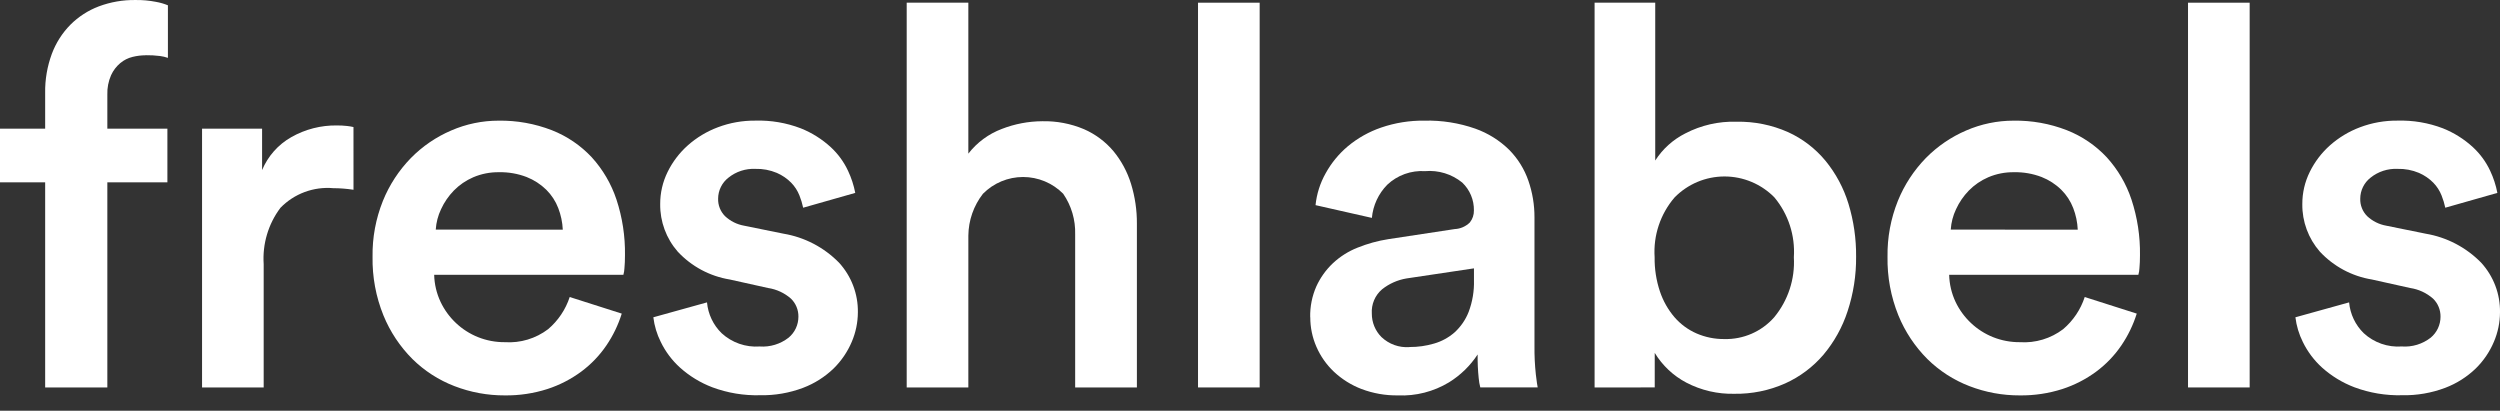 <svg width="140" height="23" viewBox="0 0 140 23" fill="none" xmlns="http://www.w3.org/2000/svg">
<rect x="0" y="0" width="140" height="23" fill="#333333" stroke="none"/>
<path fill-rule="evenodd" clip-rule="evenodd" d="M8.154 3.096C7.908 3.097 7.664 3.127 7.425 3.186C7.174 3.247 6.94 3.364 6.741 3.528C6.518 3.715 6.34 3.948 6.22 4.212C6.07 4.554 5.999 4.925 6.011 5.299V7.206H9.374V10.211H6.011V21.697H2.529V10.209H0V7.206H2.529V5.209C2.517 4.463 2.643 3.721 2.901 3.02C3.129 2.407 3.484 1.85 3.943 1.384C4.395 0.933 4.937 0.583 5.534 0.357C6.191 0.112 6.887 -0.009 7.588 0.001C7.973 -0.005 8.356 0.03 8.734 0.104C8.963 0.144 9.188 0.209 9.403 0.297V3.241C9.259 3.19 9.109 3.155 8.957 3.136C8.691 3.102 8.423 3.088 8.154 3.092" fill="white"/>
<path fill-rule="evenodd" clip-rule="evenodd" d="M19.796 10.627C19.422 10.569 19.043 10.539 18.664 10.538C18.12 10.49 17.572 10.564 17.06 10.754C16.547 10.945 16.084 11.247 15.703 11.639C15.023 12.544 14.691 13.664 14.766 14.793V21.697H11.315V7.206H14.677V9.525C15.002 8.745 15.578 8.096 16.313 7.68C17.092 7.237 17.976 7.011 18.872 7.025C19.061 7.024 19.25 7.034 19.438 7.055C19.558 7.068 19.677 7.088 19.795 7.115L19.796 10.627Z" fill="white"/>
<path fill-rule="evenodd" clip-rule="evenodd" d="M34.818 17.562C34.621 18.196 34.33 18.798 33.956 19.347C33.574 19.908 33.101 20.4 32.557 20.805C31.98 21.233 31.337 21.564 30.653 21.786C29.884 22.032 29.08 22.152 28.273 22.142C27.306 22.147 26.347 21.97 25.445 21.621C24.566 21.283 23.765 20.766 23.094 20.104C22.397 19.406 21.846 18.576 21.473 17.663C21.05 16.62 20.843 15.501 20.863 14.375C20.847 13.306 21.044 12.243 21.442 11.251C21.803 10.358 22.334 9.545 23.005 8.855C23.651 8.196 24.42 7.67 25.269 7.307C26.105 6.944 27.006 6.757 27.917 6.757C28.939 6.741 29.955 6.923 30.907 7.293C31.755 7.626 32.518 8.145 33.14 8.81C33.761 9.494 34.232 10.299 34.523 11.176C34.853 12.179 35.014 13.23 34.999 14.286C34.999 14.564 34.989 14.807 34.969 15.015C34.964 15.141 34.944 15.266 34.91 15.387H24.314C24.326 15.912 24.448 16.429 24.671 16.904C24.882 17.35 25.175 17.752 25.534 18.09C25.892 18.428 26.311 18.696 26.768 18.879C27.246 19.07 27.757 19.166 28.271 19.162C29.141 19.219 30.002 18.96 30.696 18.433C31.257 17.955 31.675 17.332 31.904 16.633L34.818 17.562ZM31.516 12.86C31.497 12.447 31.411 12.039 31.262 11.653C31.114 11.267 30.886 10.918 30.593 10.627C30.277 10.318 29.903 10.075 29.491 9.913C28.998 9.724 28.473 9.633 27.944 9.644C27.448 9.637 26.956 9.733 26.5 9.928C26.093 10.103 25.725 10.355 25.414 10.672C25.119 10.976 24.877 11.328 24.7 11.713C24.528 12.072 24.427 12.461 24.402 12.859L31.516 12.86Z" fill="white"/>
<path fill-rule="evenodd" clip-rule="evenodd" d="M39.592 16.933C39.651 17.587 39.941 18.199 40.41 18.658C40.696 18.921 41.032 19.122 41.397 19.25C41.763 19.378 42.151 19.43 42.538 19.403C43.121 19.445 43.699 19.27 44.16 18.911C44.333 18.768 44.472 18.588 44.567 18.385C44.662 18.182 44.711 17.96 44.711 17.736C44.714 17.548 44.679 17.361 44.607 17.187C44.536 17.013 44.429 16.855 44.294 16.724C43.933 16.406 43.487 16.199 43.011 16.128L40.868 15.652C39.75 15.47 38.724 14.92 37.952 14.091C37.308 13.354 36.959 12.406 36.971 11.427C36.968 10.803 37.111 10.187 37.387 9.627C37.664 9.063 38.049 8.557 38.519 8.139C39.013 7.701 39.583 7.358 40.201 7.127C40.871 6.874 41.582 6.748 42.299 6.755C43.167 6.729 44.032 6.876 44.843 7.186C45.463 7.433 46.033 7.791 46.525 8.243C46.93 8.617 47.258 9.067 47.491 9.567C47.676 9.96 47.812 10.375 47.894 10.802L44.977 11.632C44.927 11.398 44.857 11.169 44.769 10.947C44.664 10.681 44.508 10.438 44.308 10.233C44.078 10 43.805 9.813 43.505 9.683C43.123 9.522 42.711 9.445 42.297 9.457C41.753 9.433 41.219 9.608 40.795 9.948C40.615 10.087 40.469 10.265 40.369 10.469C40.268 10.672 40.216 10.896 40.215 11.123C40.209 11.304 40.24 11.485 40.307 11.654C40.373 11.822 40.474 11.976 40.601 12.104C40.899 12.383 41.271 12.569 41.672 12.639L43.875 13.086C45.057 13.284 46.145 13.852 46.984 14.708C47.679 15.467 48.057 16.462 48.041 17.491C48.038 18.059 47.922 18.62 47.699 19.142C47.462 19.7 47.118 20.206 46.687 20.631C46.196 21.105 45.614 21.475 44.976 21.717C44.206 22.008 43.388 22.149 42.565 22.133C41.652 22.157 40.743 22.006 39.887 21.687C39.22 21.433 38.605 21.057 38.075 20.58C37.63 20.176 37.266 19.691 37.004 19.151C36.786 18.717 36.646 18.249 36.587 17.768L39.592 16.933Z" fill="white"/>
<path fill-rule="evenodd" clip-rule="evenodd" d="M54.227 21.697H50.775V0.151H54.227V8.604C54.712 7.978 55.361 7.499 56.102 7.22C56.824 6.939 57.592 6.793 58.367 6.789C59.169 6.771 59.967 6.923 60.706 7.235C61.344 7.514 61.91 7.937 62.358 8.47C62.801 9.01 63.134 9.632 63.339 10.3C63.561 11.023 63.672 11.776 63.666 12.532V21.697H60.209V13.126C60.233 12.315 59.999 11.518 59.539 10.85C59.245 10.553 58.895 10.317 58.51 10.156C58.124 9.995 57.711 9.912 57.293 9.912C56.875 9.912 56.461 9.995 56.076 10.156C55.69 10.317 55.34 10.553 55.046 10.85C54.524 11.519 54.237 12.341 54.228 13.189L54.227 21.697Z" fill="white"/>
<path fill-rule="evenodd" clip-rule="evenodd" d="M67.089 21.697H70.541V0.151H67.089V21.697Z" fill="white"/>
<path fill-rule="evenodd" clip-rule="evenodd" d="M73.371 17.768C73.358 17.174 73.475 16.585 73.713 16.042C73.935 15.555 74.248 15.115 74.636 14.747C75.038 14.37 75.507 14.073 76.019 13.87C76.574 13.646 77.153 13.486 77.745 13.393L81.465 12.828C81.784 12.814 82.086 12.681 82.313 12.456C82.464 12.266 82.544 12.029 82.539 11.787C82.544 11.495 82.489 11.205 82.376 10.936C82.264 10.667 82.096 10.425 81.885 10.223C81.3 9.748 80.553 9.518 79.802 9.584C79.416 9.559 79.03 9.614 78.666 9.744C78.303 9.875 77.97 10.078 77.689 10.343C77.194 10.844 76.889 11.501 76.825 12.202L73.67 11.488C73.734 10.861 73.927 10.253 74.237 9.703C74.556 9.124 74.98 8.61 75.486 8.185C76.038 7.728 76.668 7.375 77.346 7.143C78.126 6.876 78.947 6.745 79.772 6.756C80.738 6.733 81.701 6.884 82.613 7.203C83.327 7.456 83.977 7.862 84.517 8.393C84.999 8.881 85.365 9.471 85.589 10.119C85.818 10.779 85.933 11.473 85.931 12.172V19.374C85.925 19.906 85.95 20.438 86.007 20.966C86.056 21.373 86.09 21.616 86.111 21.695H82.896C82.852 21.525 82.822 21.351 82.807 21.175C82.761 20.735 82.741 20.292 82.748 19.85C82.333 20.482 81.784 21.016 81.141 21.413C80.281 21.932 79.287 22.186 78.284 22.142C77.588 22.152 76.897 22.031 76.246 21.785C75.672 21.566 75.147 21.237 74.699 20.817C74.281 20.422 73.947 19.946 73.718 19.418C73.491 18.897 73.374 18.334 73.376 17.766M78.941 19.433C79.404 19.435 79.865 19.37 80.31 19.239C80.733 19.118 81.124 18.904 81.456 18.614C81.803 18.298 82.073 17.905 82.244 17.468C82.459 16.898 82.56 16.291 82.542 15.682V15.028L78.763 15.593C78.262 15.677 77.791 15.887 77.394 16.203C77.199 16.37 77.046 16.579 76.947 16.815C76.848 17.051 76.805 17.307 76.822 17.562C76.821 17.805 76.868 18.046 76.96 18.271C77.052 18.495 77.187 18.7 77.358 18.872C77.567 19.071 77.815 19.224 78.087 19.322C78.358 19.419 78.647 19.458 78.935 19.437" fill="white"/>
<path fill-rule="evenodd" clip-rule="evenodd" d="M89.297 21.697V0.151H92.693V8.989C93.108 8.342 93.689 7.818 94.375 7.472C95.259 7.012 96.246 6.786 97.243 6.817C98.236 6.797 99.221 6.995 100.13 7.398C100.942 7.767 101.659 8.317 102.228 9.004C102.807 9.712 103.242 10.526 103.511 11.4C103.806 12.364 103.951 13.367 103.942 14.375C103.951 15.411 103.79 16.442 103.466 17.426C103.176 18.319 102.716 19.147 102.112 19.866C101.525 20.552 100.793 21.101 99.969 21.472C99.076 21.869 98.106 22.067 97.128 22.052C96.192 22.075 95.265 21.86 94.435 21.427C93.705 21.043 93.093 20.467 92.665 19.761V21.696L89.297 21.697ZM100.456 14.406C100.536 13.192 100.147 11.994 99.37 11.058C99.006 10.686 98.57 10.39 98.09 10.188C97.61 9.986 97.094 9.882 96.573 9.882C96.052 9.882 95.536 9.986 95.055 10.188C94.575 10.39 94.14 10.686 93.775 11.058C92.98 11.985 92.579 13.187 92.659 14.406C92.65 15.058 92.75 15.707 92.957 16.325C93.135 16.854 93.412 17.344 93.775 17.768C94.115 18.158 94.536 18.468 95.01 18.674C95.499 18.885 96.026 18.992 96.558 18.987C97.085 19.001 97.609 18.898 98.092 18.688C98.576 18.477 99.007 18.162 99.355 17.767C100.133 16.825 100.527 15.624 100.456 14.405L100.456 14.406Z" fill="white"/>
<path fill-rule="evenodd" clip-rule="evenodd" d="M119.658 17.562C119.459 18.196 119.168 18.798 118.794 19.347C118.412 19.908 117.939 20.4 117.395 20.805C116.818 21.233 116.175 21.564 115.491 21.786C114.722 22.032 113.918 22.152 113.11 22.142C112.144 22.147 111.185 21.97 110.283 21.621C109.403 21.283 108.603 20.766 107.932 20.104C107.235 19.406 106.684 18.576 106.31 17.663C105.888 16.619 105.681 15.501 105.701 14.375C105.685 13.306 105.882 12.243 106.28 11.251C106.641 10.358 107.172 9.545 107.843 8.855C108.49 8.196 109.259 7.67 110.107 7.307C110.943 6.944 111.845 6.757 112.756 6.757C113.778 6.74 114.794 6.922 115.747 7.293C116.594 7.626 117.357 8.145 117.979 8.81C118.6 9.493 119.072 10.299 119.363 11.176C119.693 12.179 119.854 13.23 119.839 14.286C119.839 14.564 119.829 14.807 119.809 15.015C119.804 15.141 119.784 15.266 119.749 15.387H109.153C109.166 15.912 109.287 16.429 109.51 16.904C109.722 17.35 110.015 17.752 110.375 18.09C110.733 18.428 111.152 18.696 111.609 18.879C112.087 19.07 112.598 19.166 113.112 19.162C113.982 19.219 114.843 18.96 115.537 18.433C116.098 17.956 116.516 17.333 116.745 16.633L119.658 17.562ZM116.354 12.86C116.335 12.447 116.25 12.039 116.101 11.653C115.953 11.268 115.725 10.918 115.432 10.627C115.117 10.318 114.742 10.075 114.331 9.913C113.837 9.724 113.312 9.633 112.784 9.644C112.288 9.637 111.796 9.733 111.34 9.928C110.933 10.103 110.564 10.356 110.254 10.672C109.959 10.976 109.717 11.328 109.54 11.713C109.368 12.072 109.267 12.461 109.242 12.859L116.354 12.86Z" fill="white"/>
<path fill-rule="evenodd" clip-rule="evenodd" d="M122.529 21.697H125.981V0.151H122.529V21.697Z" fill="white"/>
<path fill-rule="evenodd" clip-rule="evenodd" d="M131.55 16.933C131.609 17.587 131.899 18.199 132.369 18.658C132.654 18.921 132.99 19.122 133.355 19.25C133.721 19.378 134.11 19.43 134.496 19.402C135.079 19.445 135.657 19.27 136.118 18.911C136.291 18.768 136.43 18.588 136.525 18.385C136.62 18.182 136.669 17.96 136.669 17.736C136.672 17.548 136.637 17.361 136.565 17.187C136.494 17.013 136.387 16.855 136.252 16.724C135.891 16.406 135.446 16.199 134.969 16.128L132.827 15.652C131.709 15.47 130.683 14.92 129.911 14.091C129.267 13.354 128.917 12.406 128.93 11.427C128.927 10.803 129.07 10.187 129.347 9.627C129.624 9.063 130.009 8.557 130.479 8.139C130.973 7.702 131.543 7.358 132.16 7.127C132.831 6.874 133.542 6.748 134.258 6.755C135.127 6.73 135.991 6.876 136.803 7.186C137.423 7.433 137.993 7.791 138.484 8.243C138.889 8.617 139.218 9.067 139.451 9.567C139.636 9.96 139.771 10.375 139.853 10.802L136.936 11.632C136.886 11.398 136.816 11.169 136.728 10.947C136.623 10.681 136.467 10.438 136.267 10.233C136.037 10 135.764 9.813 135.464 9.683C135.082 9.522 134.67 9.445 134.256 9.457C133.712 9.433 133.178 9.608 132.753 9.948C132.574 10.087 132.428 10.265 132.328 10.469C132.227 10.672 132.175 10.896 132.174 11.123C132.168 11.304 132.199 11.485 132.266 11.654C132.332 11.822 132.433 11.976 132.561 12.104C132.859 12.383 133.231 12.569 133.632 12.639L135.834 13.086C137.016 13.284 138.104 13.852 138.943 14.708C139.638 15.467 140.016 16.462 140 17.491C139.997 18.059 139.881 18.62 139.658 19.142C139.422 19.7 139.078 20.206 138.646 20.631C138.155 21.105 137.573 21.475 136.935 21.717C136.165 22.008 135.347 22.149 134.524 22.133C133.611 22.157 132.702 22.006 131.846 21.687C131.178 21.433 130.562 21.058 130.03 20.58C129.586 20.176 129.222 19.691 128.959 19.151C128.742 18.717 128.602 18.249 128.543 17.768L131.55 16.933Z" fill="white"/>
</svg>
